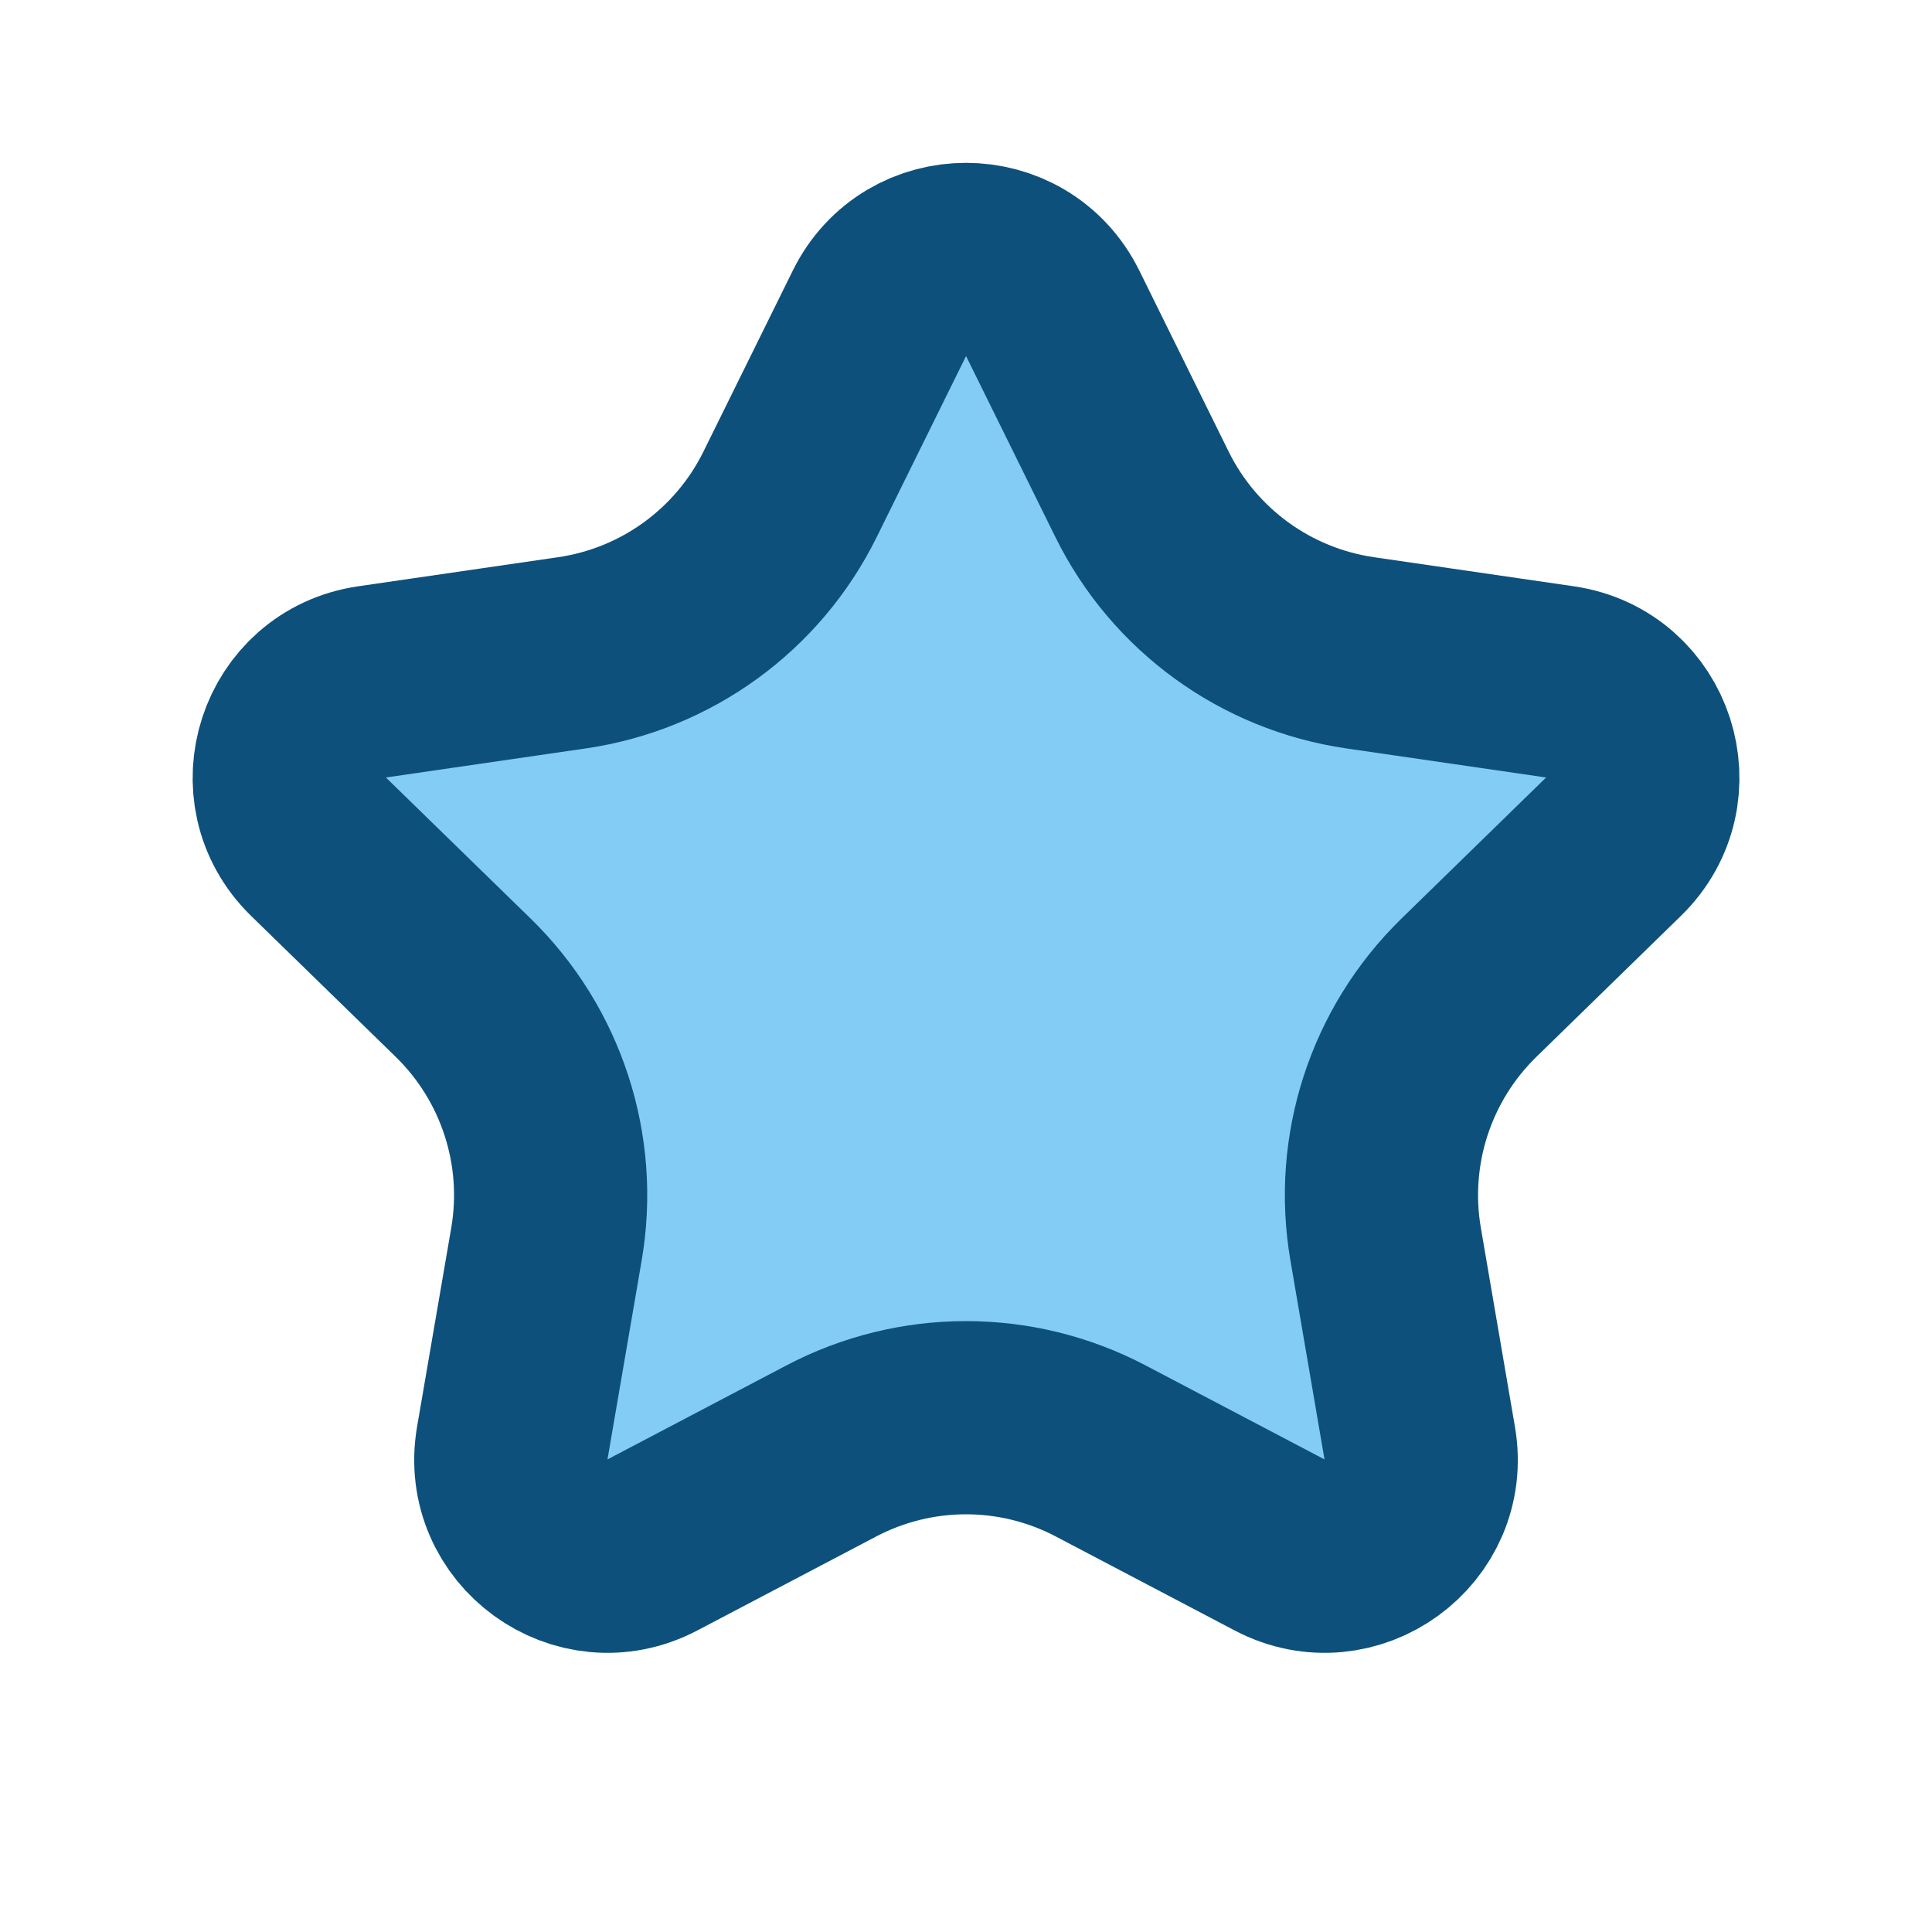 <svg width="20" height="20" viewBox="0 0 20 20" fill="none" xmlns="http://www.w3.org/2000/svg">
<mask id="mask0_1308_3514" style="mask-type:alpha" maskUnits="userSpaceOnUse" x="0" y="0" width="20" height="20">
<rect width="20" height="20" fill="#D9D9D9"/>
</mask>
<g mask="url(#mask0_1308_3514)">
<path d="M10.897 3.243L11.822 5.117C12.259 6.003 13.104 6.616 14.081 6.758L16.149 7.059C16.97 7.178 17.297 8.186 16.703 8.765L15.207 10.224C14.5 10.913 14.177 11.906 14.344 12.879L14.697 14.939C14.838 15.756 13.98 16.379 13.246 15.993L11.396 15.021C10.522 14.561 9.478 14.561 8.604 15.021L6.754 15.993C6.021 16.379 5.163 15.756 5.303 14.939L5.657 12.879C5.824 11.906 5.501 10.913 4.794 10.224L3.297 8.765C2.704 8.186 3.031 7.178 3.851 7.059L5.92 6.758C6.897 6.616 7.742 6.003 8.179 5.117L9.104 3.243C9.47 2.5 10.53 2.5 10.897 3.243Z" fill="#83CCF6" stroke="#0D507B" stroke-width="2"/>
</g>
</svg>
